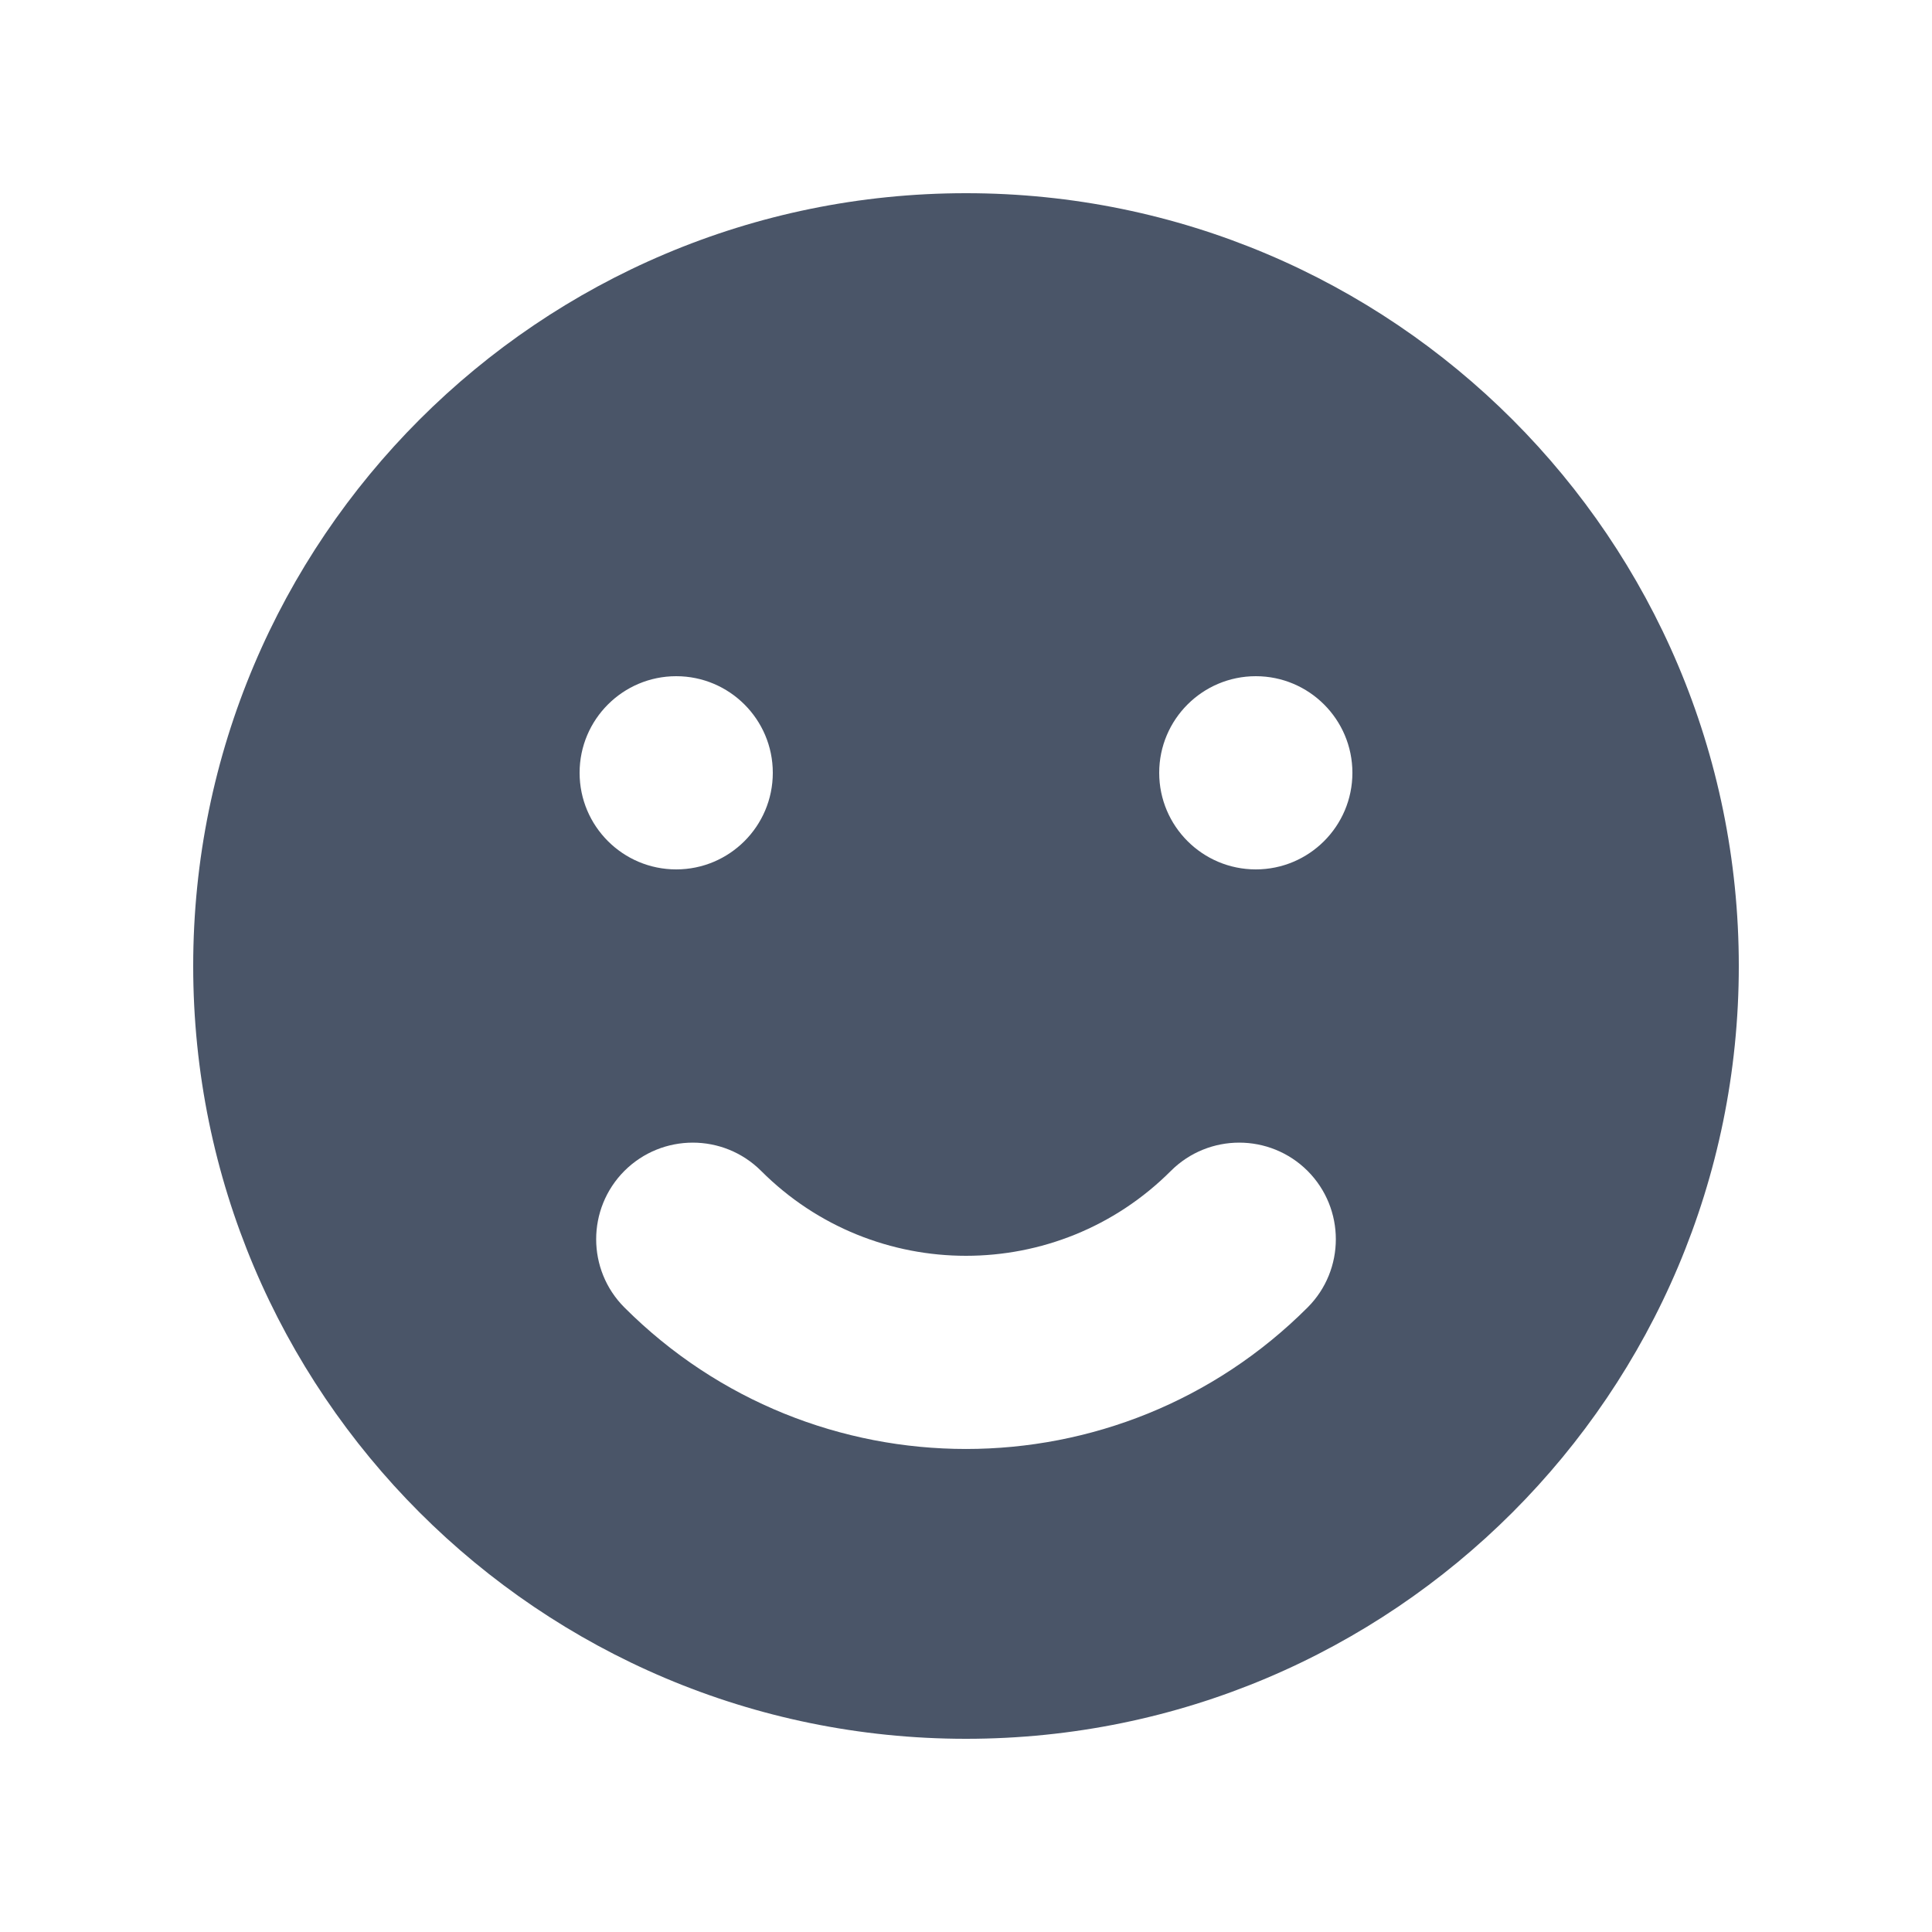 <svg width="20" height="20" viewBox="0 0 20 20" fill="none" xmlns="http://www.w3.org/2000/svg">
<path fill-rule="evenodd" clip-rule="evenodd" d="M10 18C14.418 18 18 14.418 18 10C18 5.582 14.418 2 10 2C5.582 2 2 5.582 2 10C2 14.418 5.582 18 10 18ZM7 9C7.552 9 8 8.552 8 8C8 7.448 7.552 7 7 7C6.448 7 6 7.448 6 8C6 8.552 6.448 9 7 9ZM14 8C14 8.552 13.552 9 13 9C12.448 9 12 8.552 12 8C12 7.448 12.448 7 13 7C13.552 7 14 7.448 14 8ZM13.536 13.535C13.926 13.145 13.926 12.512 13.536 12.121C13.145 11.731 12.512 11.731 12.121 12.121C10.95 13.293 9.05 13.293 7.879 12.121C7.488 11.731 6.855 11.731 6.464 12.121C6.074 12.512 6.074 13.145 6.464 13.535C8.417 15.488 11.583 15.488 13.536 13.535Z" fill="#4A5568"/>
</svg>
